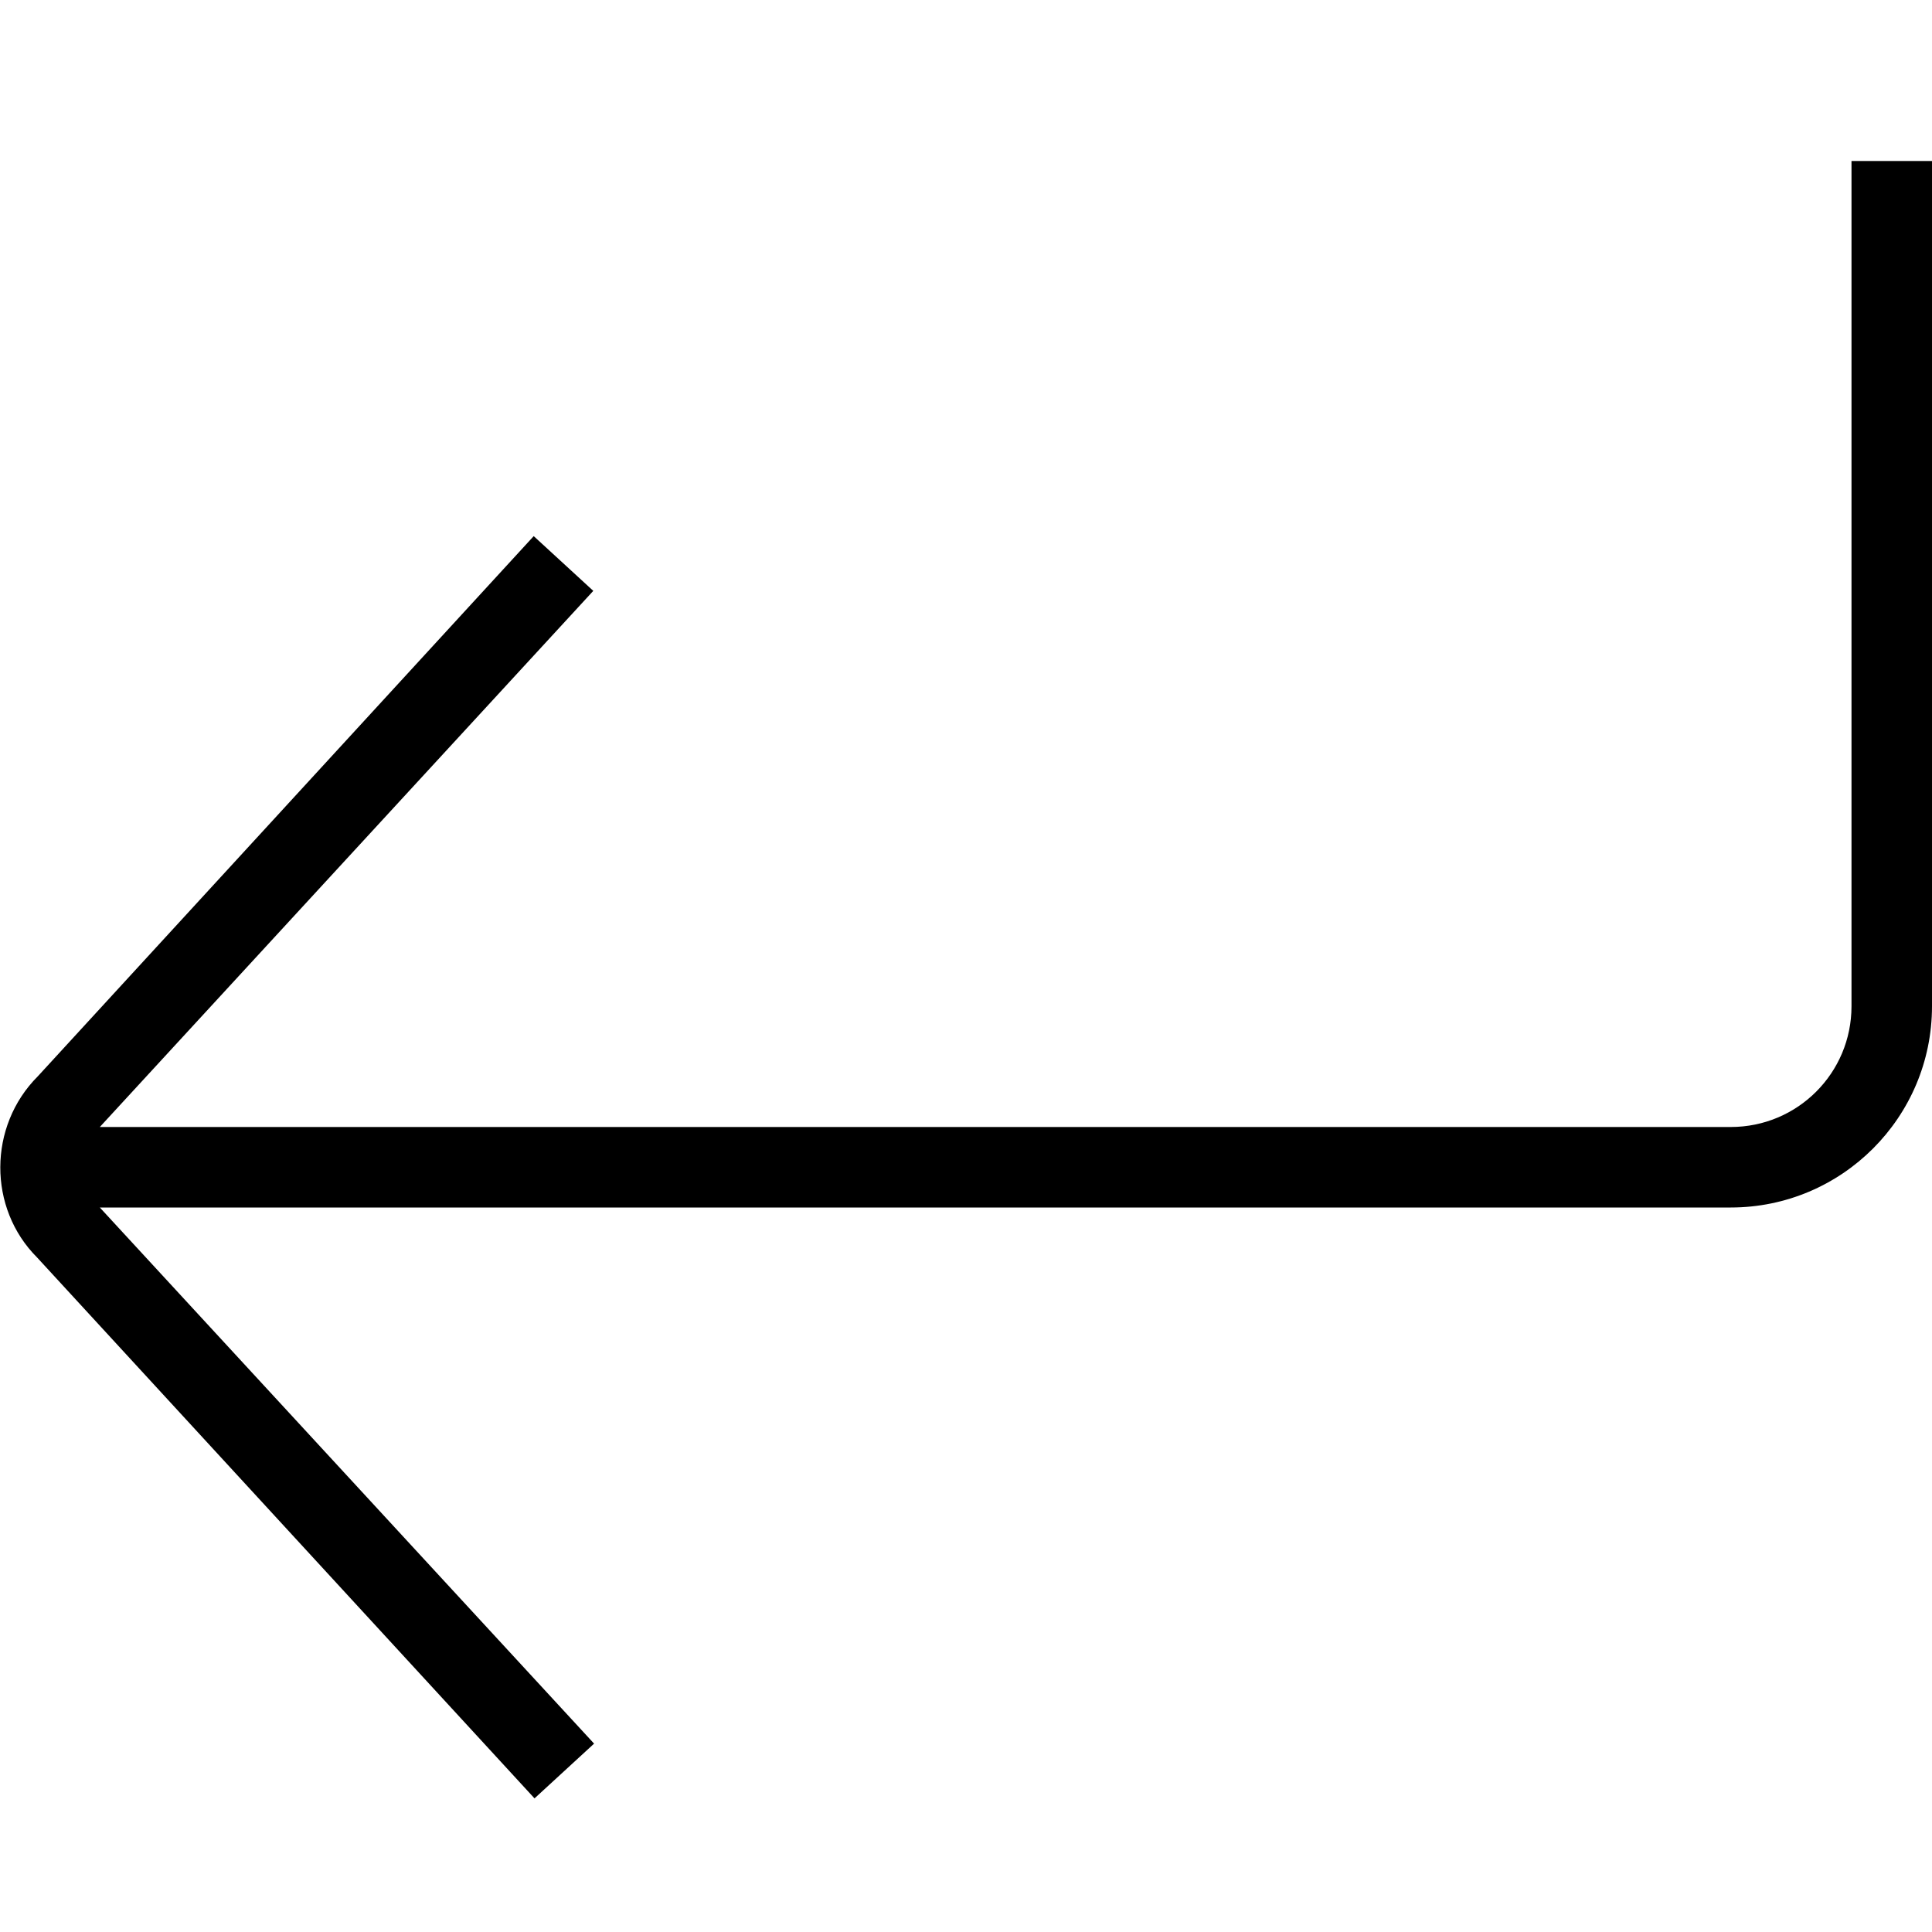 <svg height="512" width="512" viewBox="0 0 24 24" data-name="Layer 1" id="Layer_1" xmlns="http://www.w3.org/2000/svg"><path d="M23,2V12.5c0,.83-.67,1.5-1.5,1.5H1.24L7.37,7.34l-.74-.68L.47,13.37c-.62,.62-.62,1.64-.01,2.25l6.18,6.72,.74-.68L1.24,15H21.5c1.38,0,2.5-1.12,2.5-2.5V2h-1Z"></path></svg>
